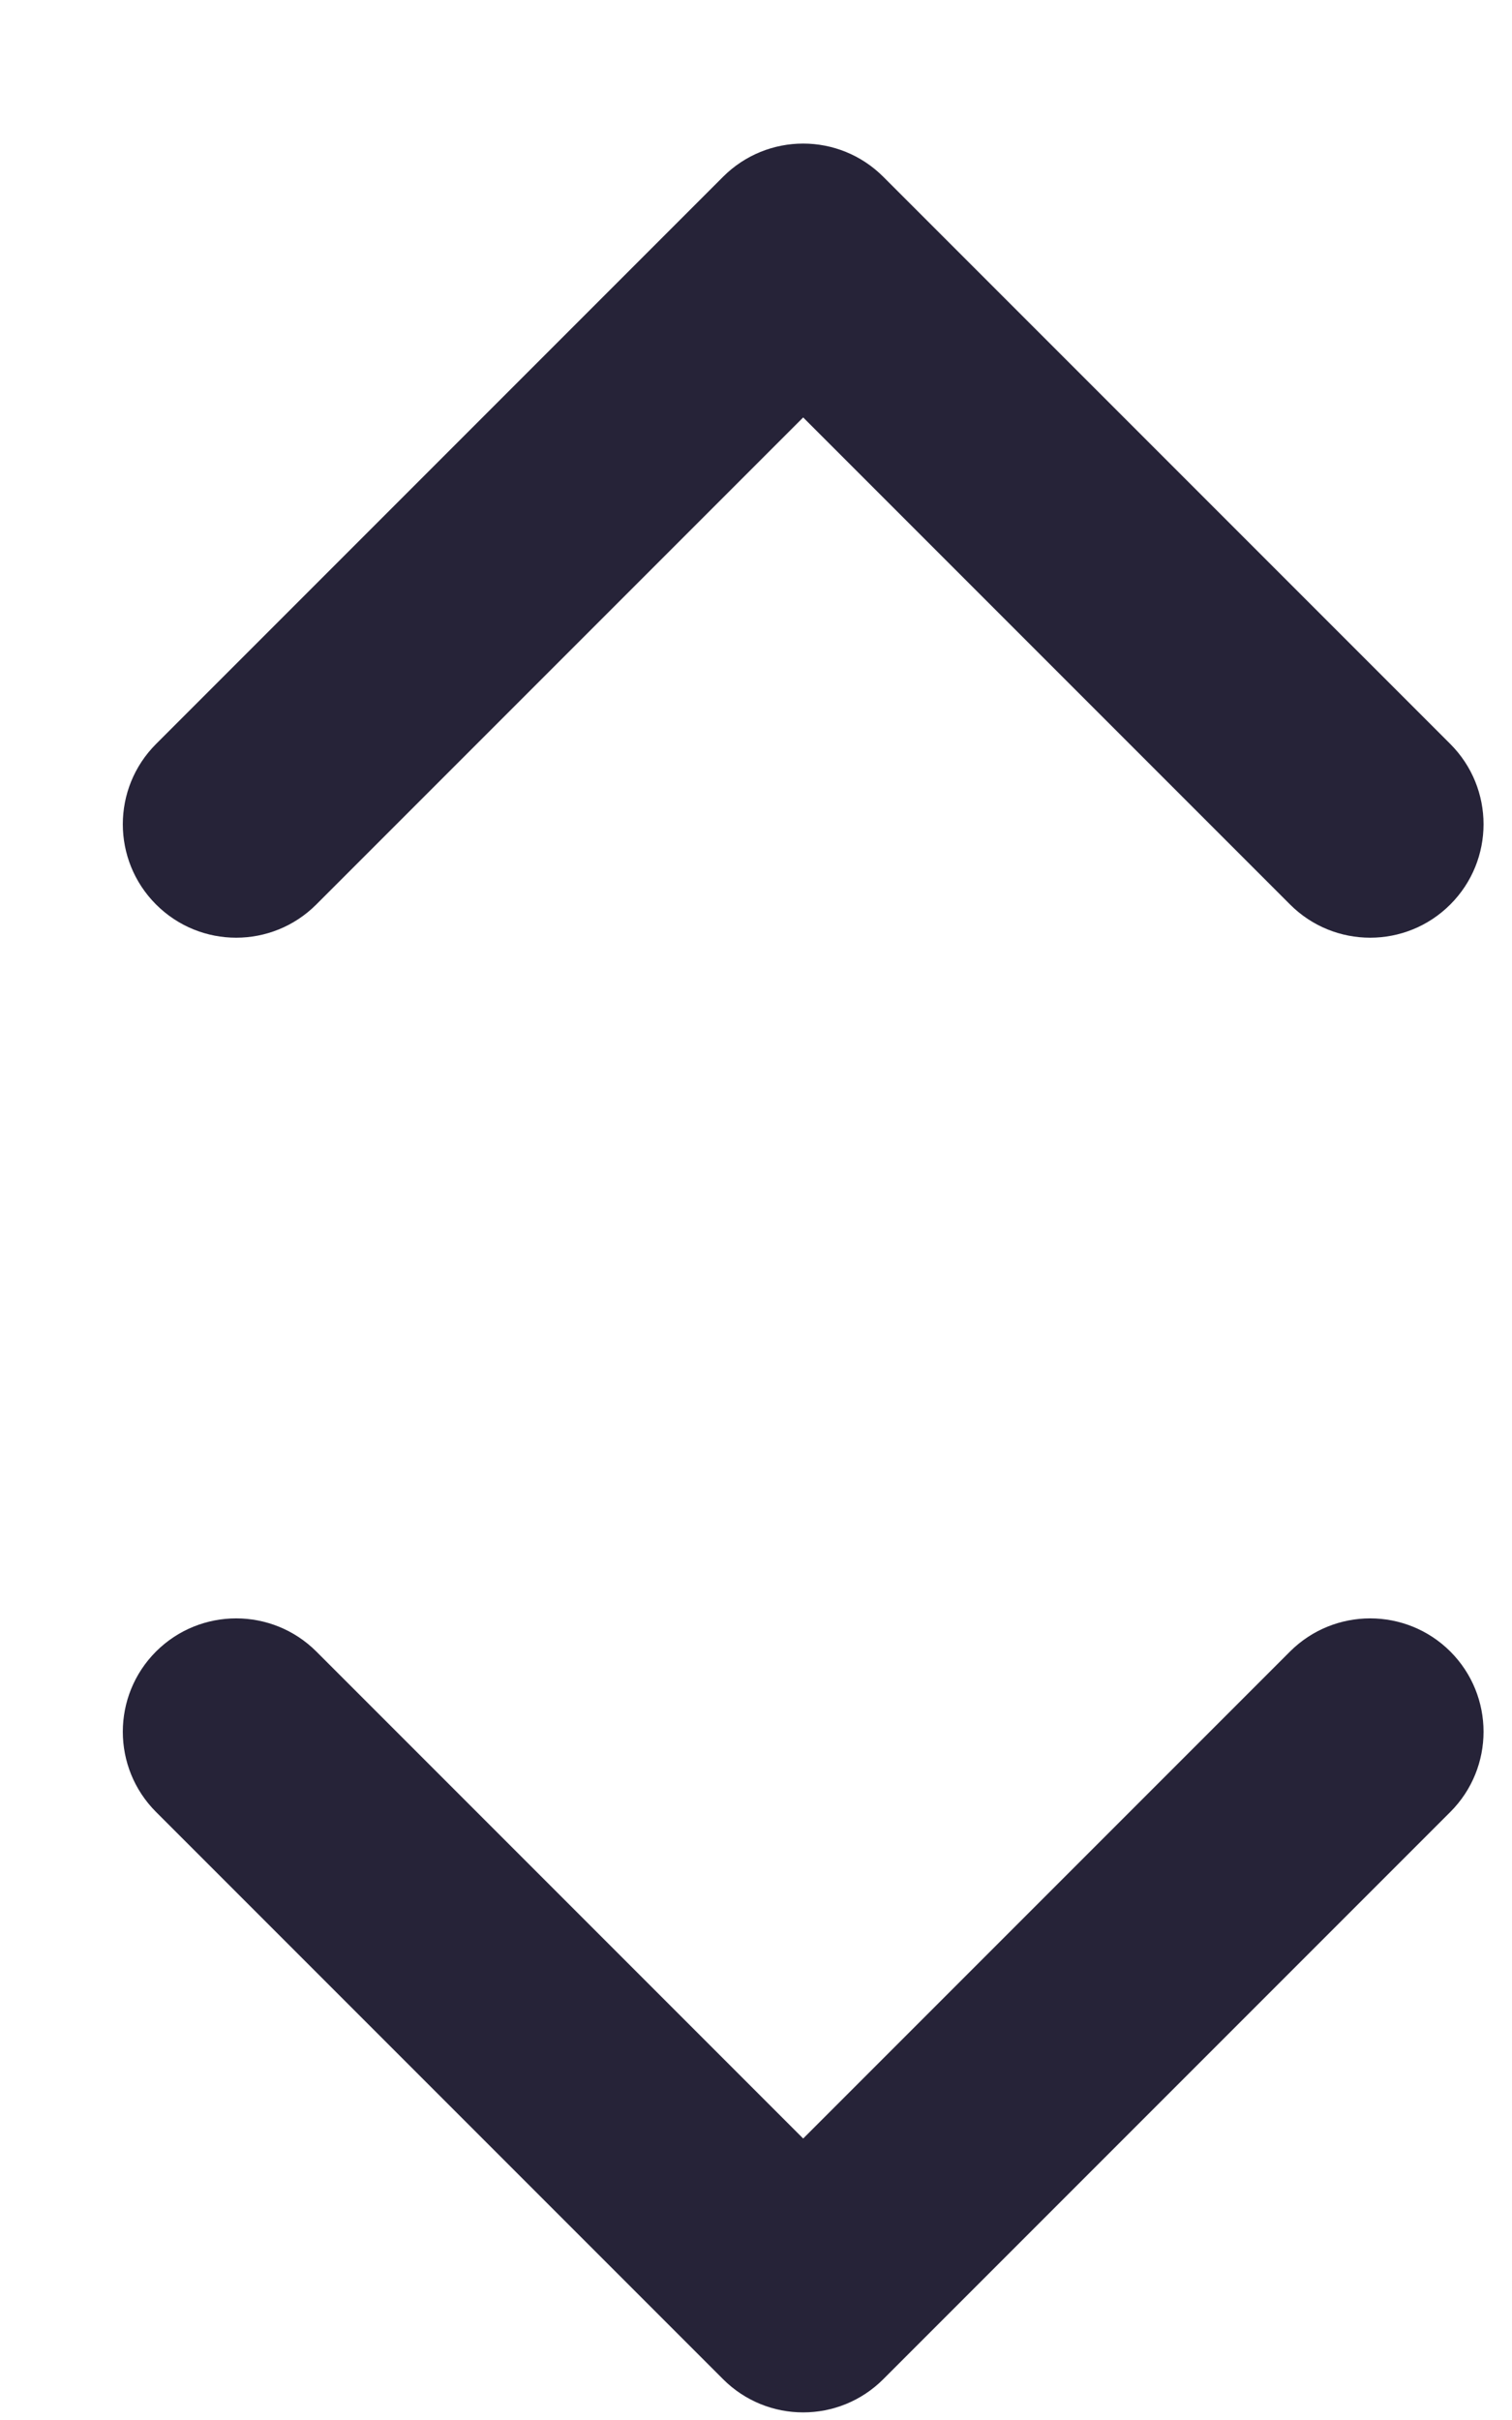 <svg width="10" height="16" viewBox="0 0 10 16" fill="none" xmlns="http://www.w3.org/2000/svg">
<path fill-rule="evenodd" clip-rule="evenodd" d="M4.782 1.169C5.075 0.876 5.549 0.876 5.842 1.169L9.592 4.919C9.885 5.212 9.885 5.687 9.592 5.98C9.299 6.273 8.825 6.273 8.532 5.98L5.312 2.76L2.092 5.98C1.799 6.273 1.325 6.273 1.032 5.98C0.739 5.687 0.739 5.212 1.032 4.919L4.782 1.169ZM1.032 10.919C1.325 10.627 1.799 10.627 2.092 10.919L5.312 14.139L8.532 10.919C8.825 10.627 9.299 10.627 9.592 10.919C9.885 11.212 9.885 11.687 9.592 11.98L5.842 15.73C5.549 16.023 5.075 16.023 4.782 15.73L1.032 11.98C0.739 11.687 0.739 11.212 1.032 10.919Z" fill="#262338"/>
</svg>
